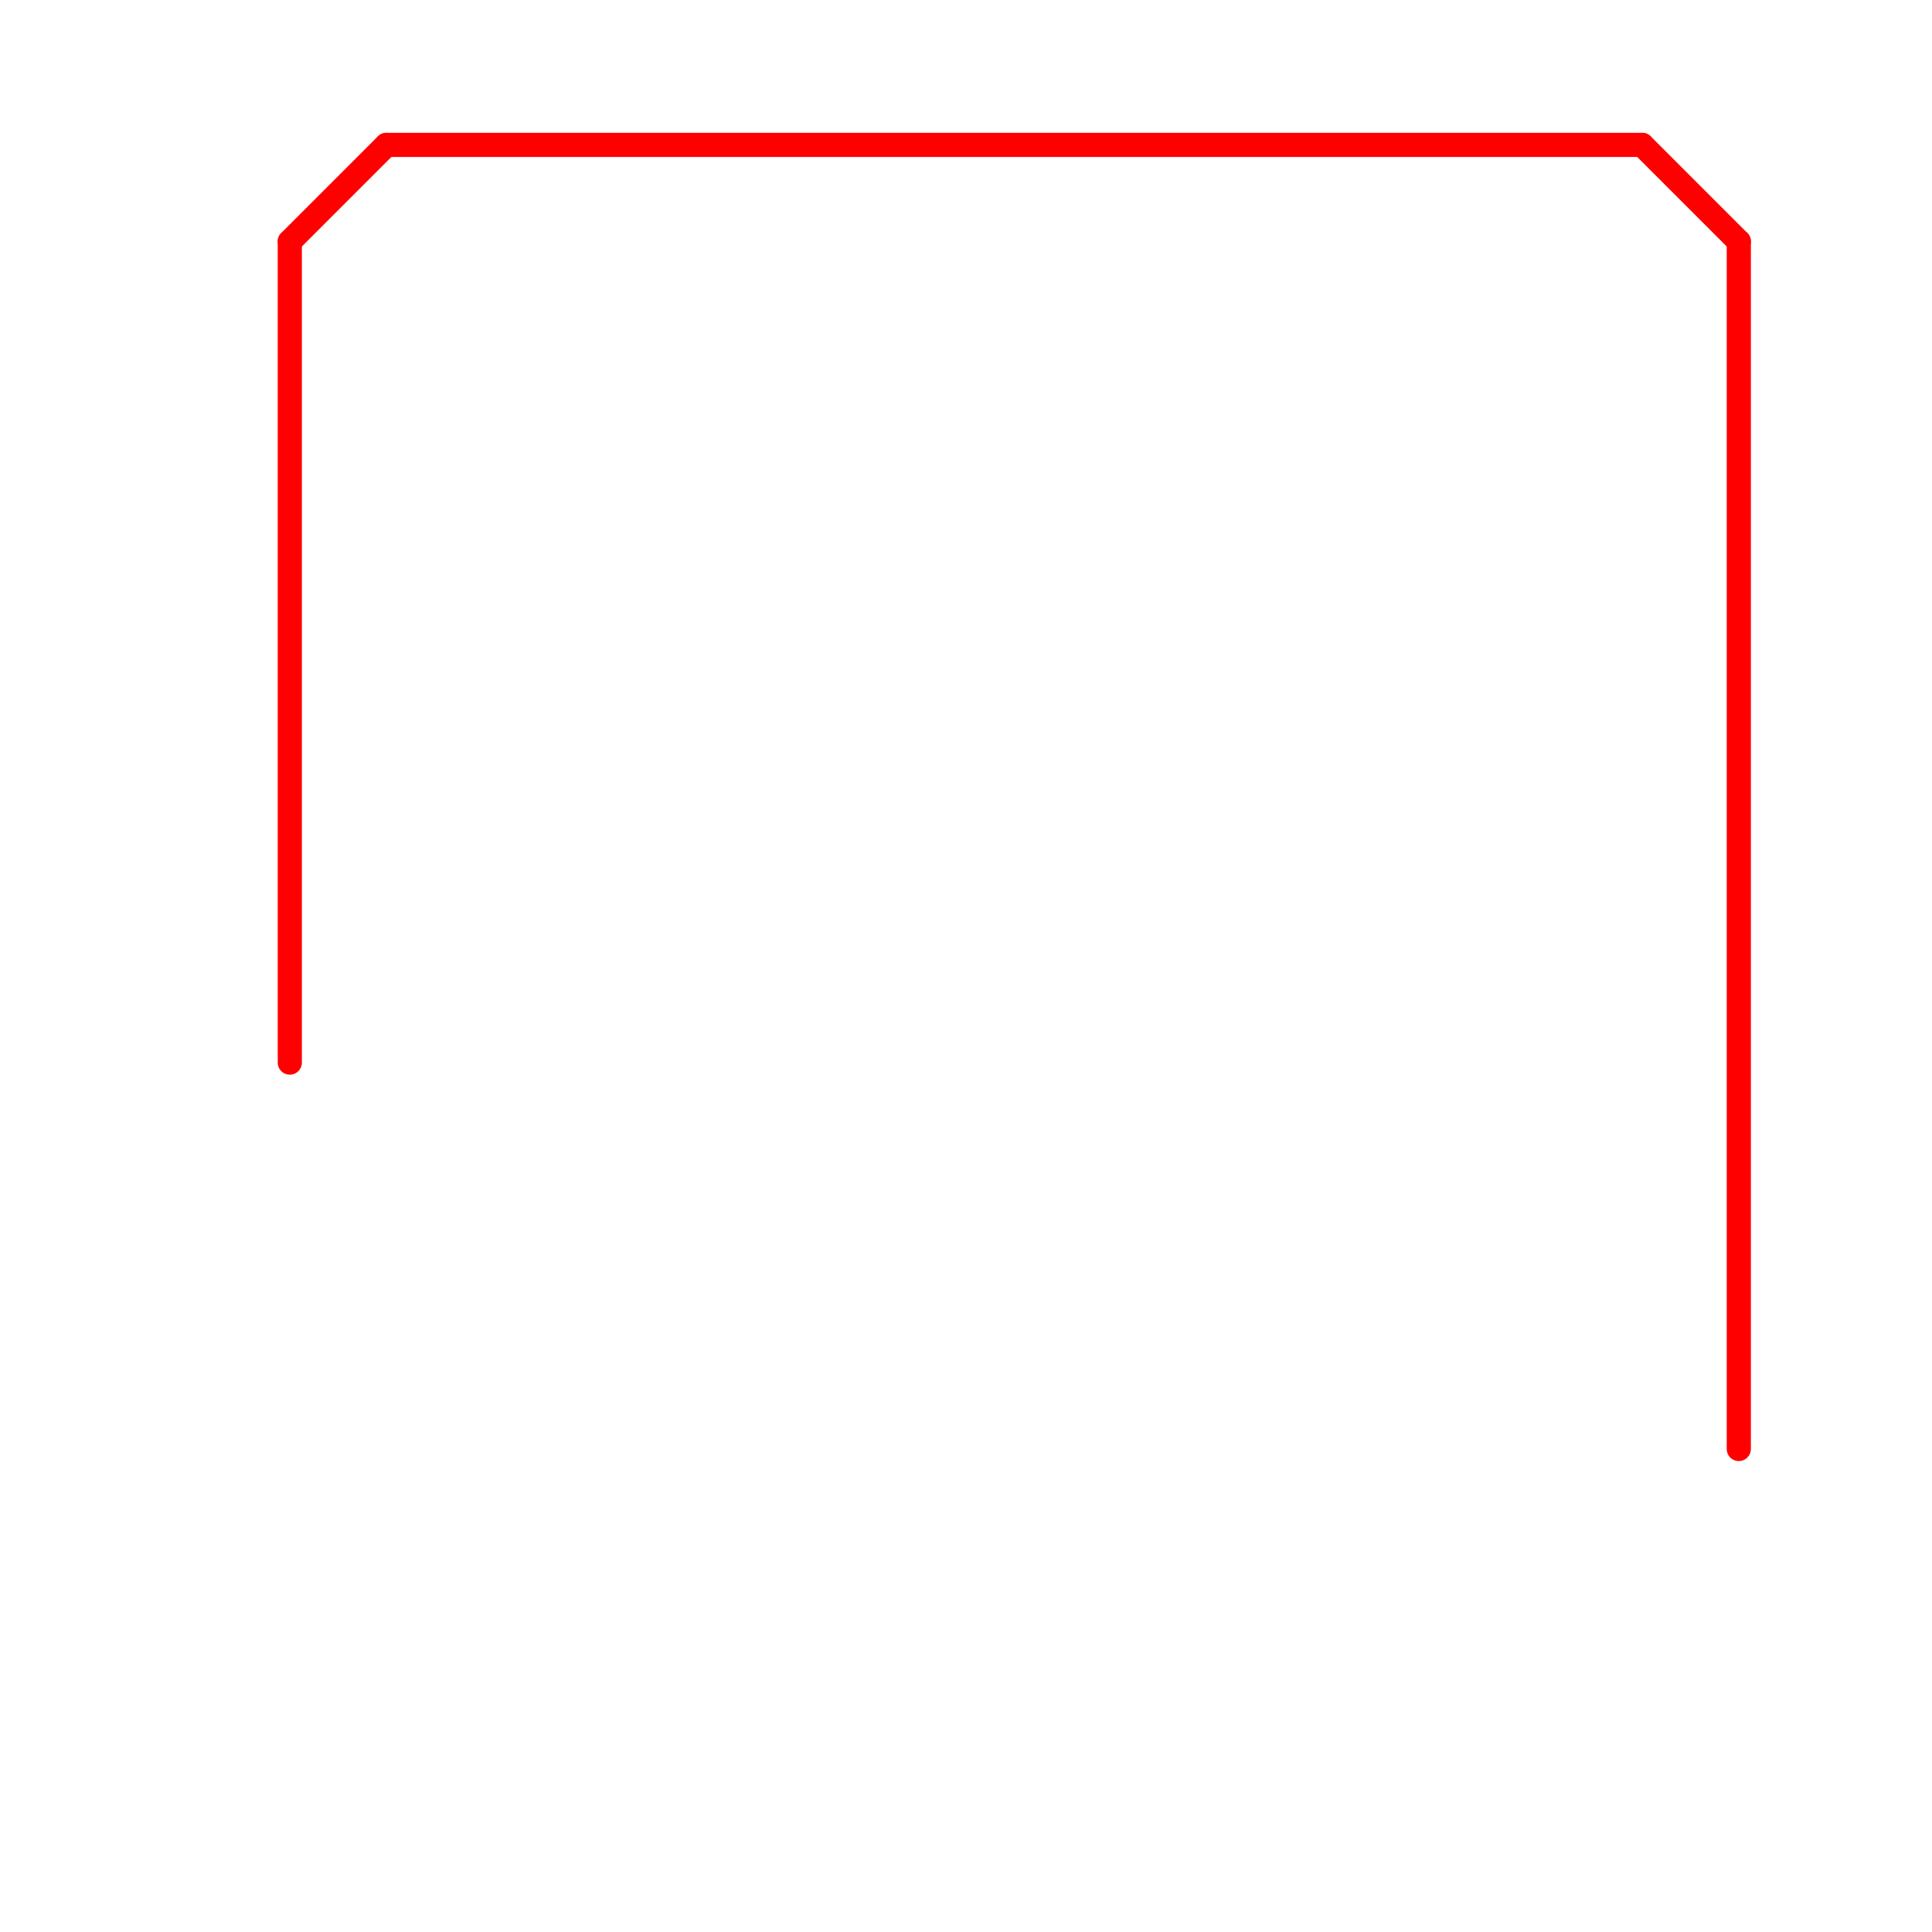 
<svg version="1.1" xmlns="http://www.w3.org/2000/svg" viewBox="0 0 80 80">
<style>text { font: 1px Helvetica; font-weight: 600; white-space: pre; dominant-baseline: central; } line { stroke-width: 1; fill: none; stroke-linecap: round; stroke-linejoin: round; } .c0 { stroke: #ff0000 } .w1 { stroke-width: 1; }</style><defs><g id="wm-xf"><circle r="1.2" fill="#000"/><circle r="0.9" fill="#fff"/><circle r="0.6" fill="#000"/><circle r="0.3" fill="#fff"/></g><g id="wm"><circle r="0.6" fill="#000"/><circle r="0.3" fill="#fff"/></g></defs><line class="c0 " x1="72" y1="10" x2="72" y2="60"/><line class="c0 " x1="12" y1="10" x2="16" y2="6"/><line class="c0 " x1="16" y1="6" x2="68" y2="6"/><line class="c0 " x1="12" y1="10" x2="12" y2="44"/><line class="c0 " x1="68" y1="6" x2="72" y2="10"/>
</svg>
